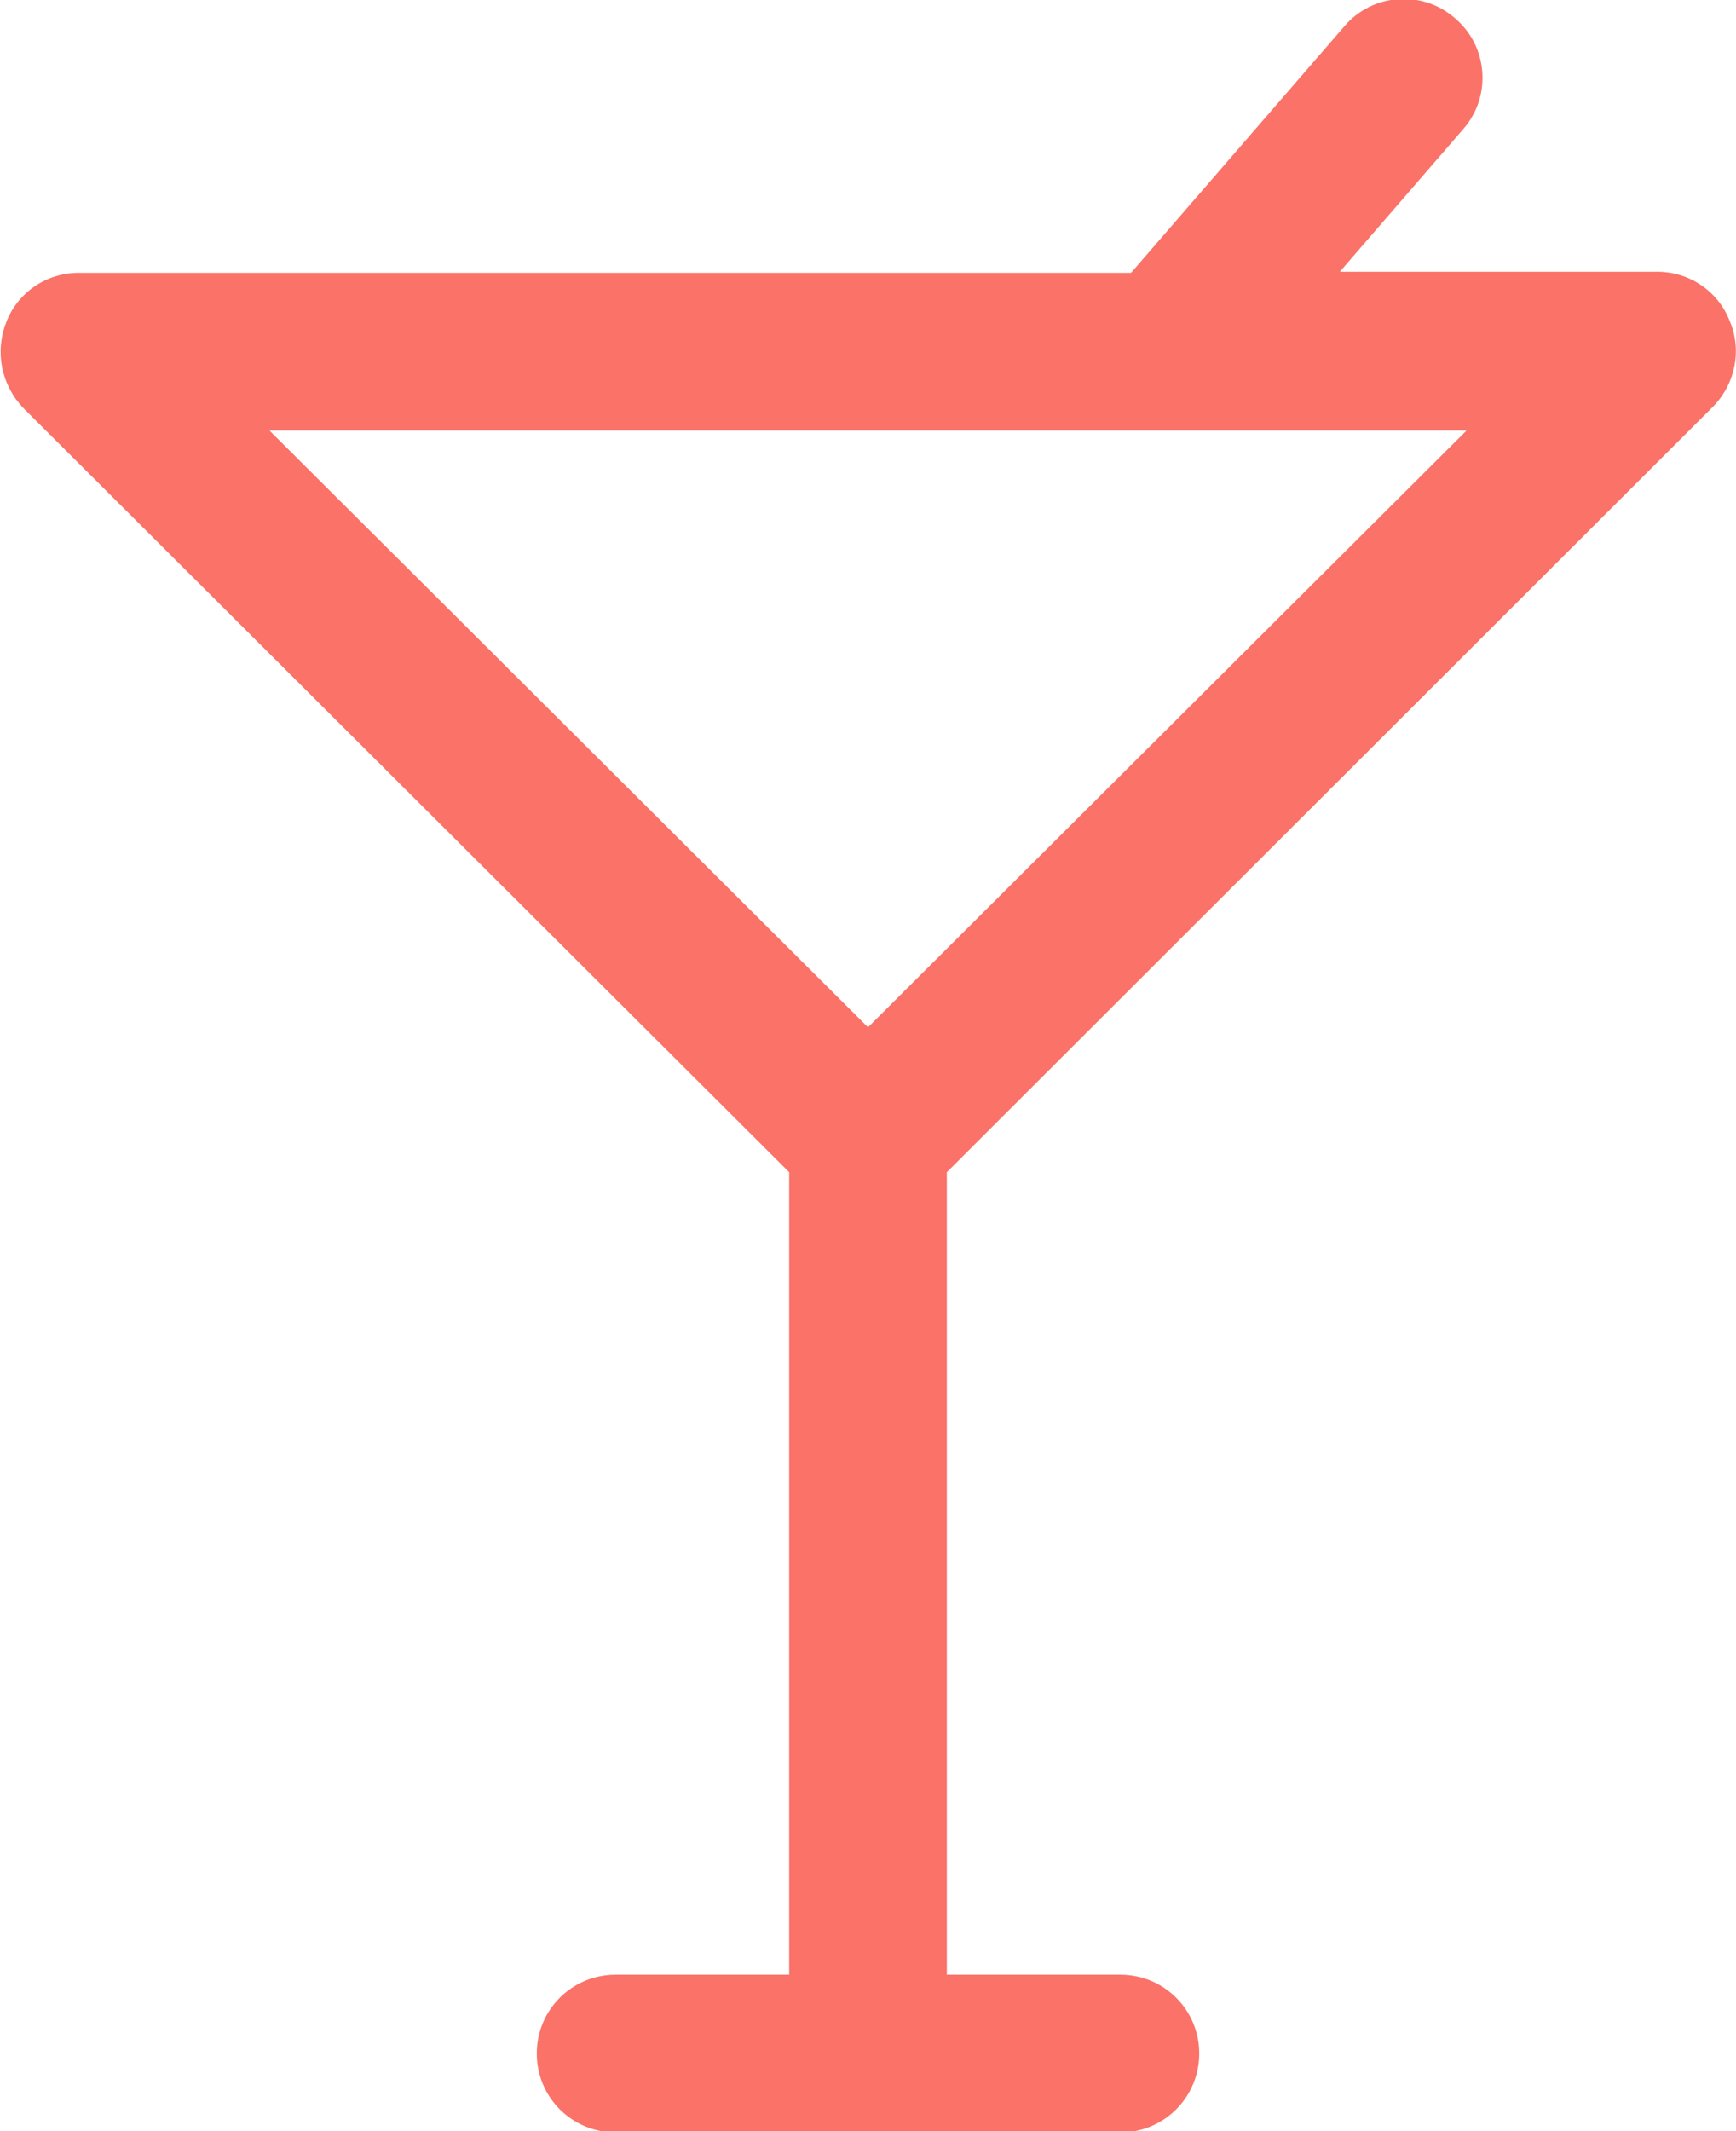 <?xml version="1.0" encoding="utf-8"?>
<!-- Generator: Adobe Illustrator 22.0.1, SVG Export Plug-In . SVG Version: 6.00 Build 0)  -->
<svg version="1.1" id="Capa_1" xmlns="http://www.w3.org/2000/svg" xmlns:xlink="http://www.w3.org/1999/xlink" x="0px" y="0px"
	 viewBox="0 0 163 200" style="enable-background:new 0 0 163 200;" xml:space="preserve">
<style type="text/css">
	.st0{fill:#FA7268;}
</style>
<g>
	<g>
		<path class="st0" d="M160.8,38.2c2.1-2.1,2.8-5.3,1.6-8.1c-1.1-2.8-3.8-4.6-6.8-4.6h-29.8l11.6-13.4c2.7-3.1,2.3-7.8-0.8-10.4
			c-3.1-2.7-7.8-2.3-10.4,0.8l-20,23.1H7.4c-3,0-5.7,1.8-6.8,4.6c-1.1,2.8-0.5,5.9,1.6,8.1L74.1,110v75.3H57.8
			c-4.1,0-7.4,3.3-7.4,7.4c0,4.1,3.3,7.4,7.4,7.4h47.4c4.1,0,7.4-3.3,7.4-7.4c0-4.1-3.3-7.4-7.4-7.4H88.9V110L160.8,38.2z
			 M137.7,40.4L81.5,96.4L25.3,40.4H137.7z"/>
	</g>
</g>
</svg>
